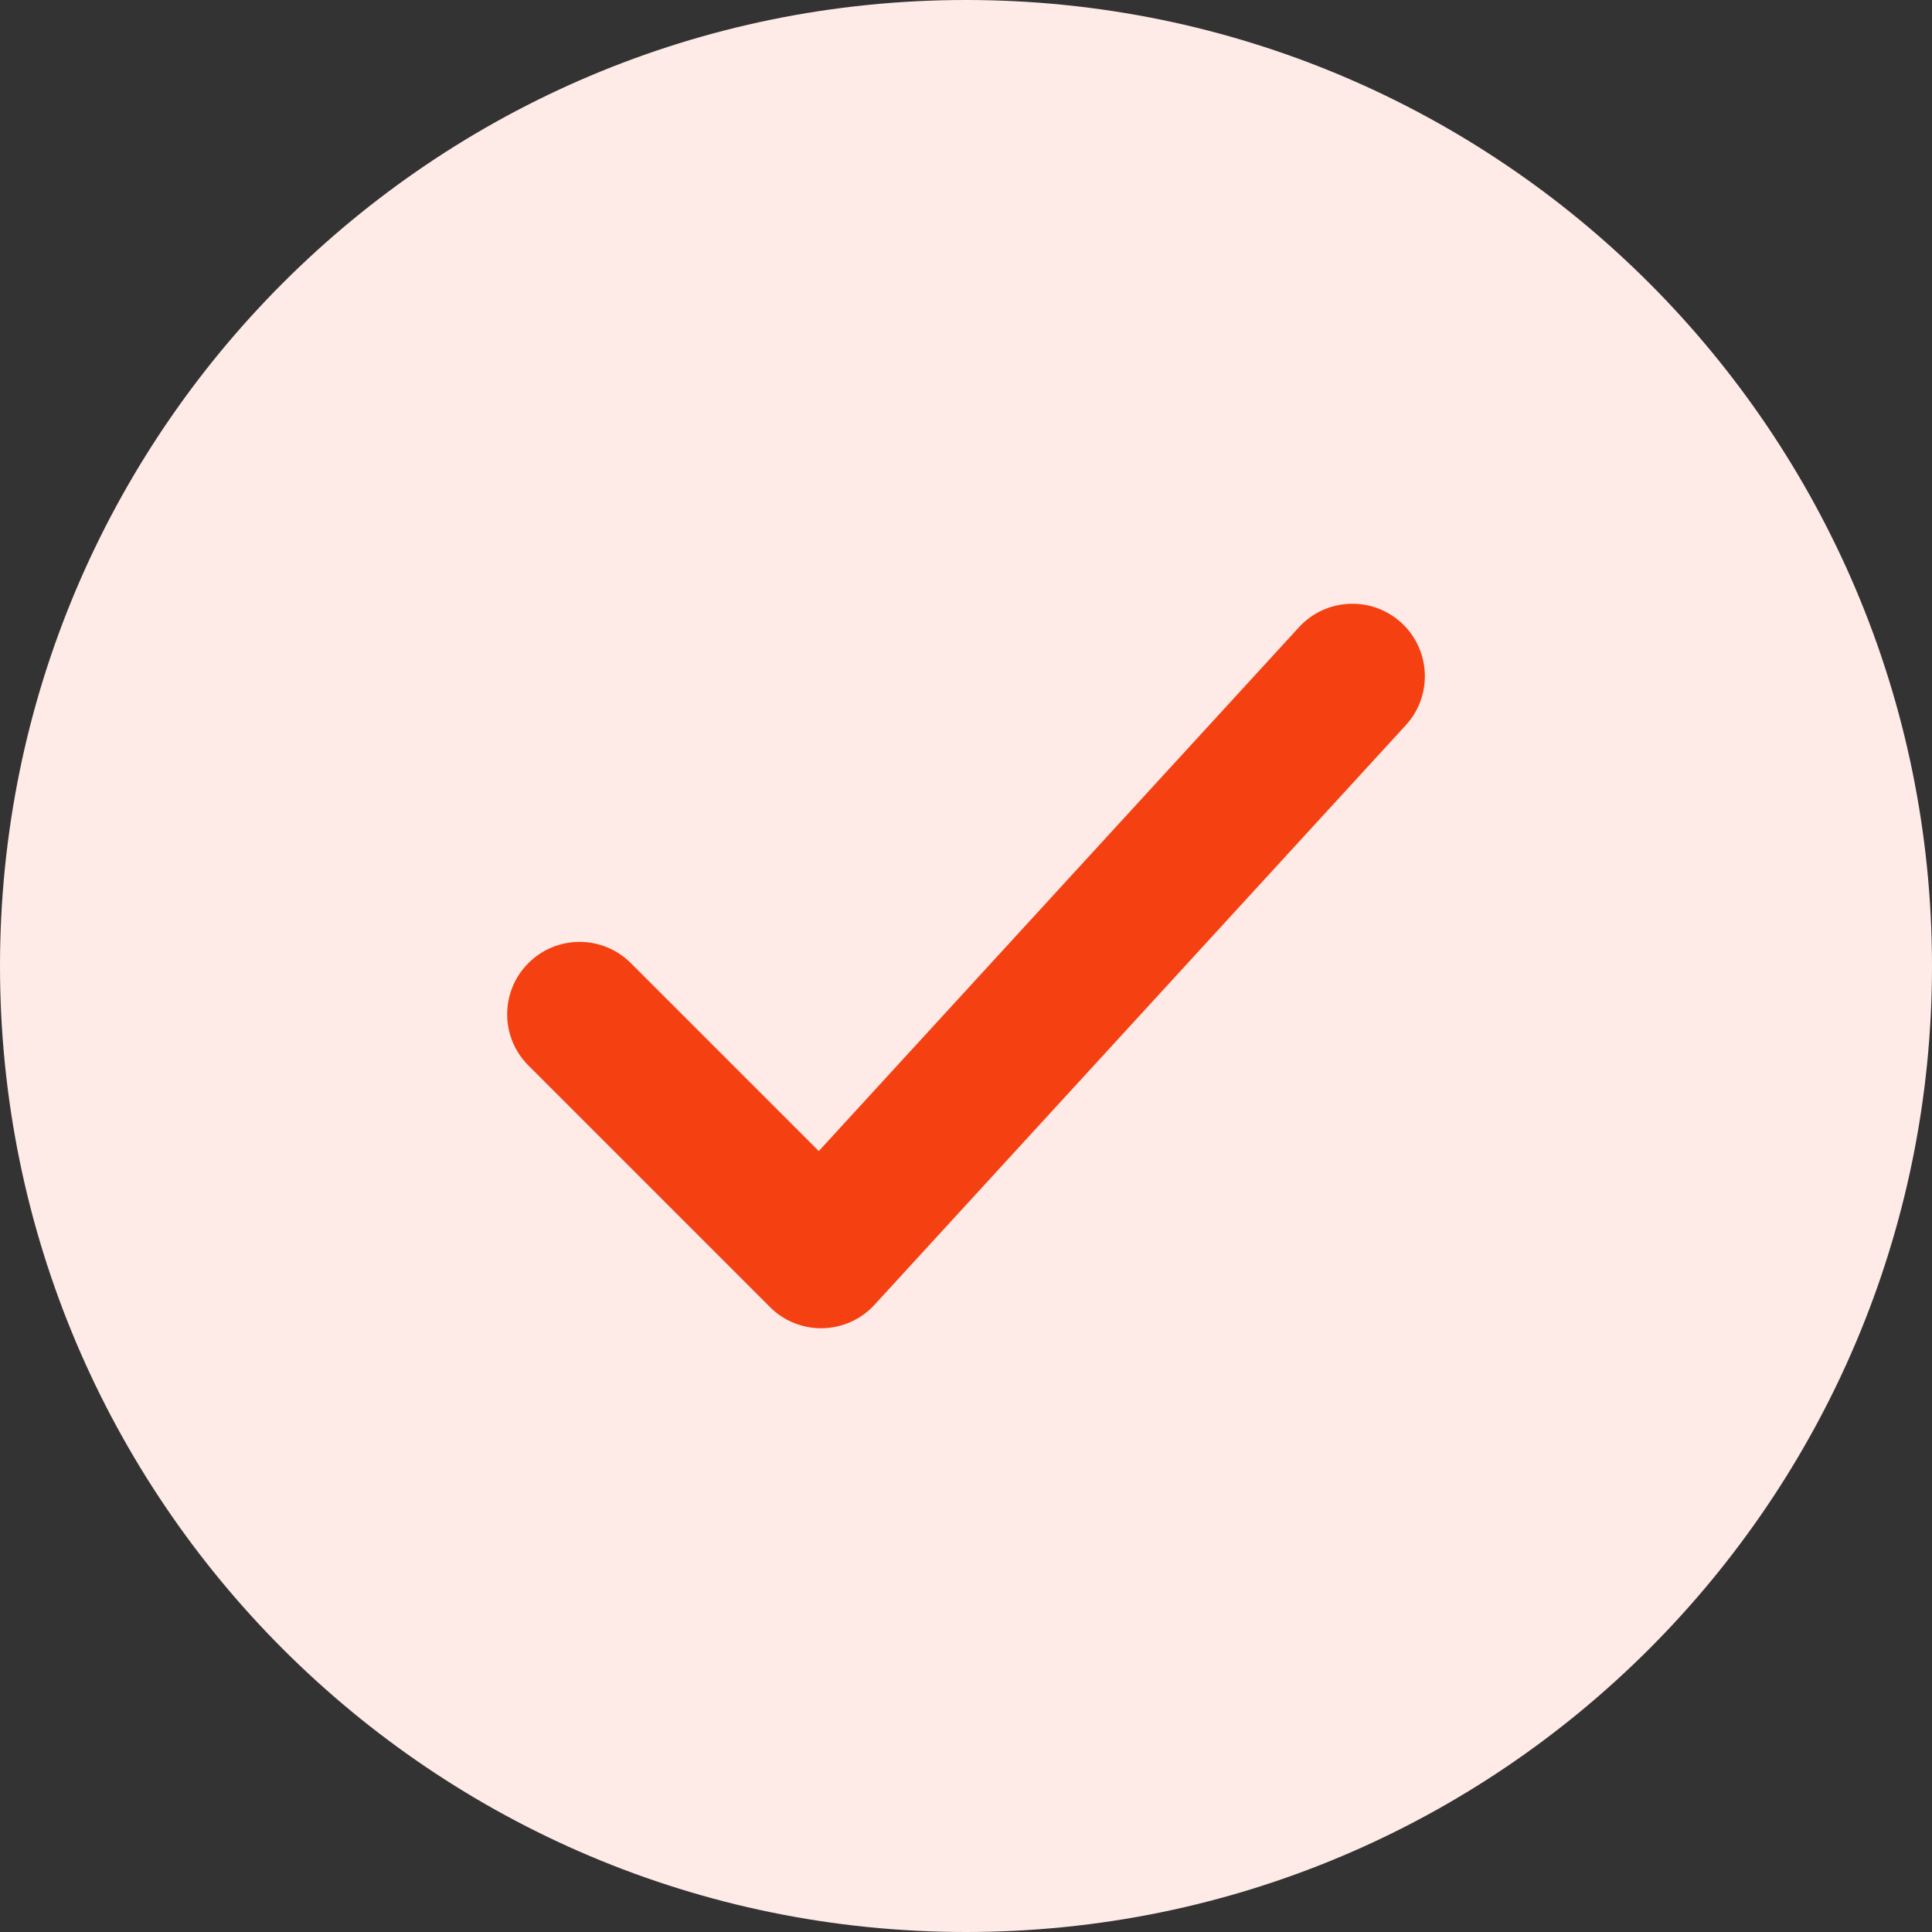 <svg width="20" height="20" viewBox="0 0 20 20" fill="none" xmlns="http://www.w3.org/2000/svg">
        <rect x="0" y="0" width="20" height="20" fill="#333333" stroke="none"/>
        <path d="M20 10C20 4.477 15.523 0 10 0C4.477 0 0 4.477 0 10C0 15.523 4.477 20 10 20C15.523 20 20 15.523 20 10Z" fill="#FEEBE7"/>
        <path fill-rule="evenodd" clip-rule="evenodd" d="M14.507 6.447C14.812 6.727 14.833 7.201 14.553 7.507L9.053 13.507C8.915 13.658 8.721 13.745 8.516 13.75C8.312 13.754 8.114 13.675 7.97 13.53L5.47 11.03C5.177 10.737 5.177 10.263 5.47 9.97C5.763 9.677 6.237 9.677 6.53 9.97L8.476 11.916L13.447 6.493C13.727 6.188 14.201 6.167 14.507 6.447Z" fill="#F54012"/>
</svg>
